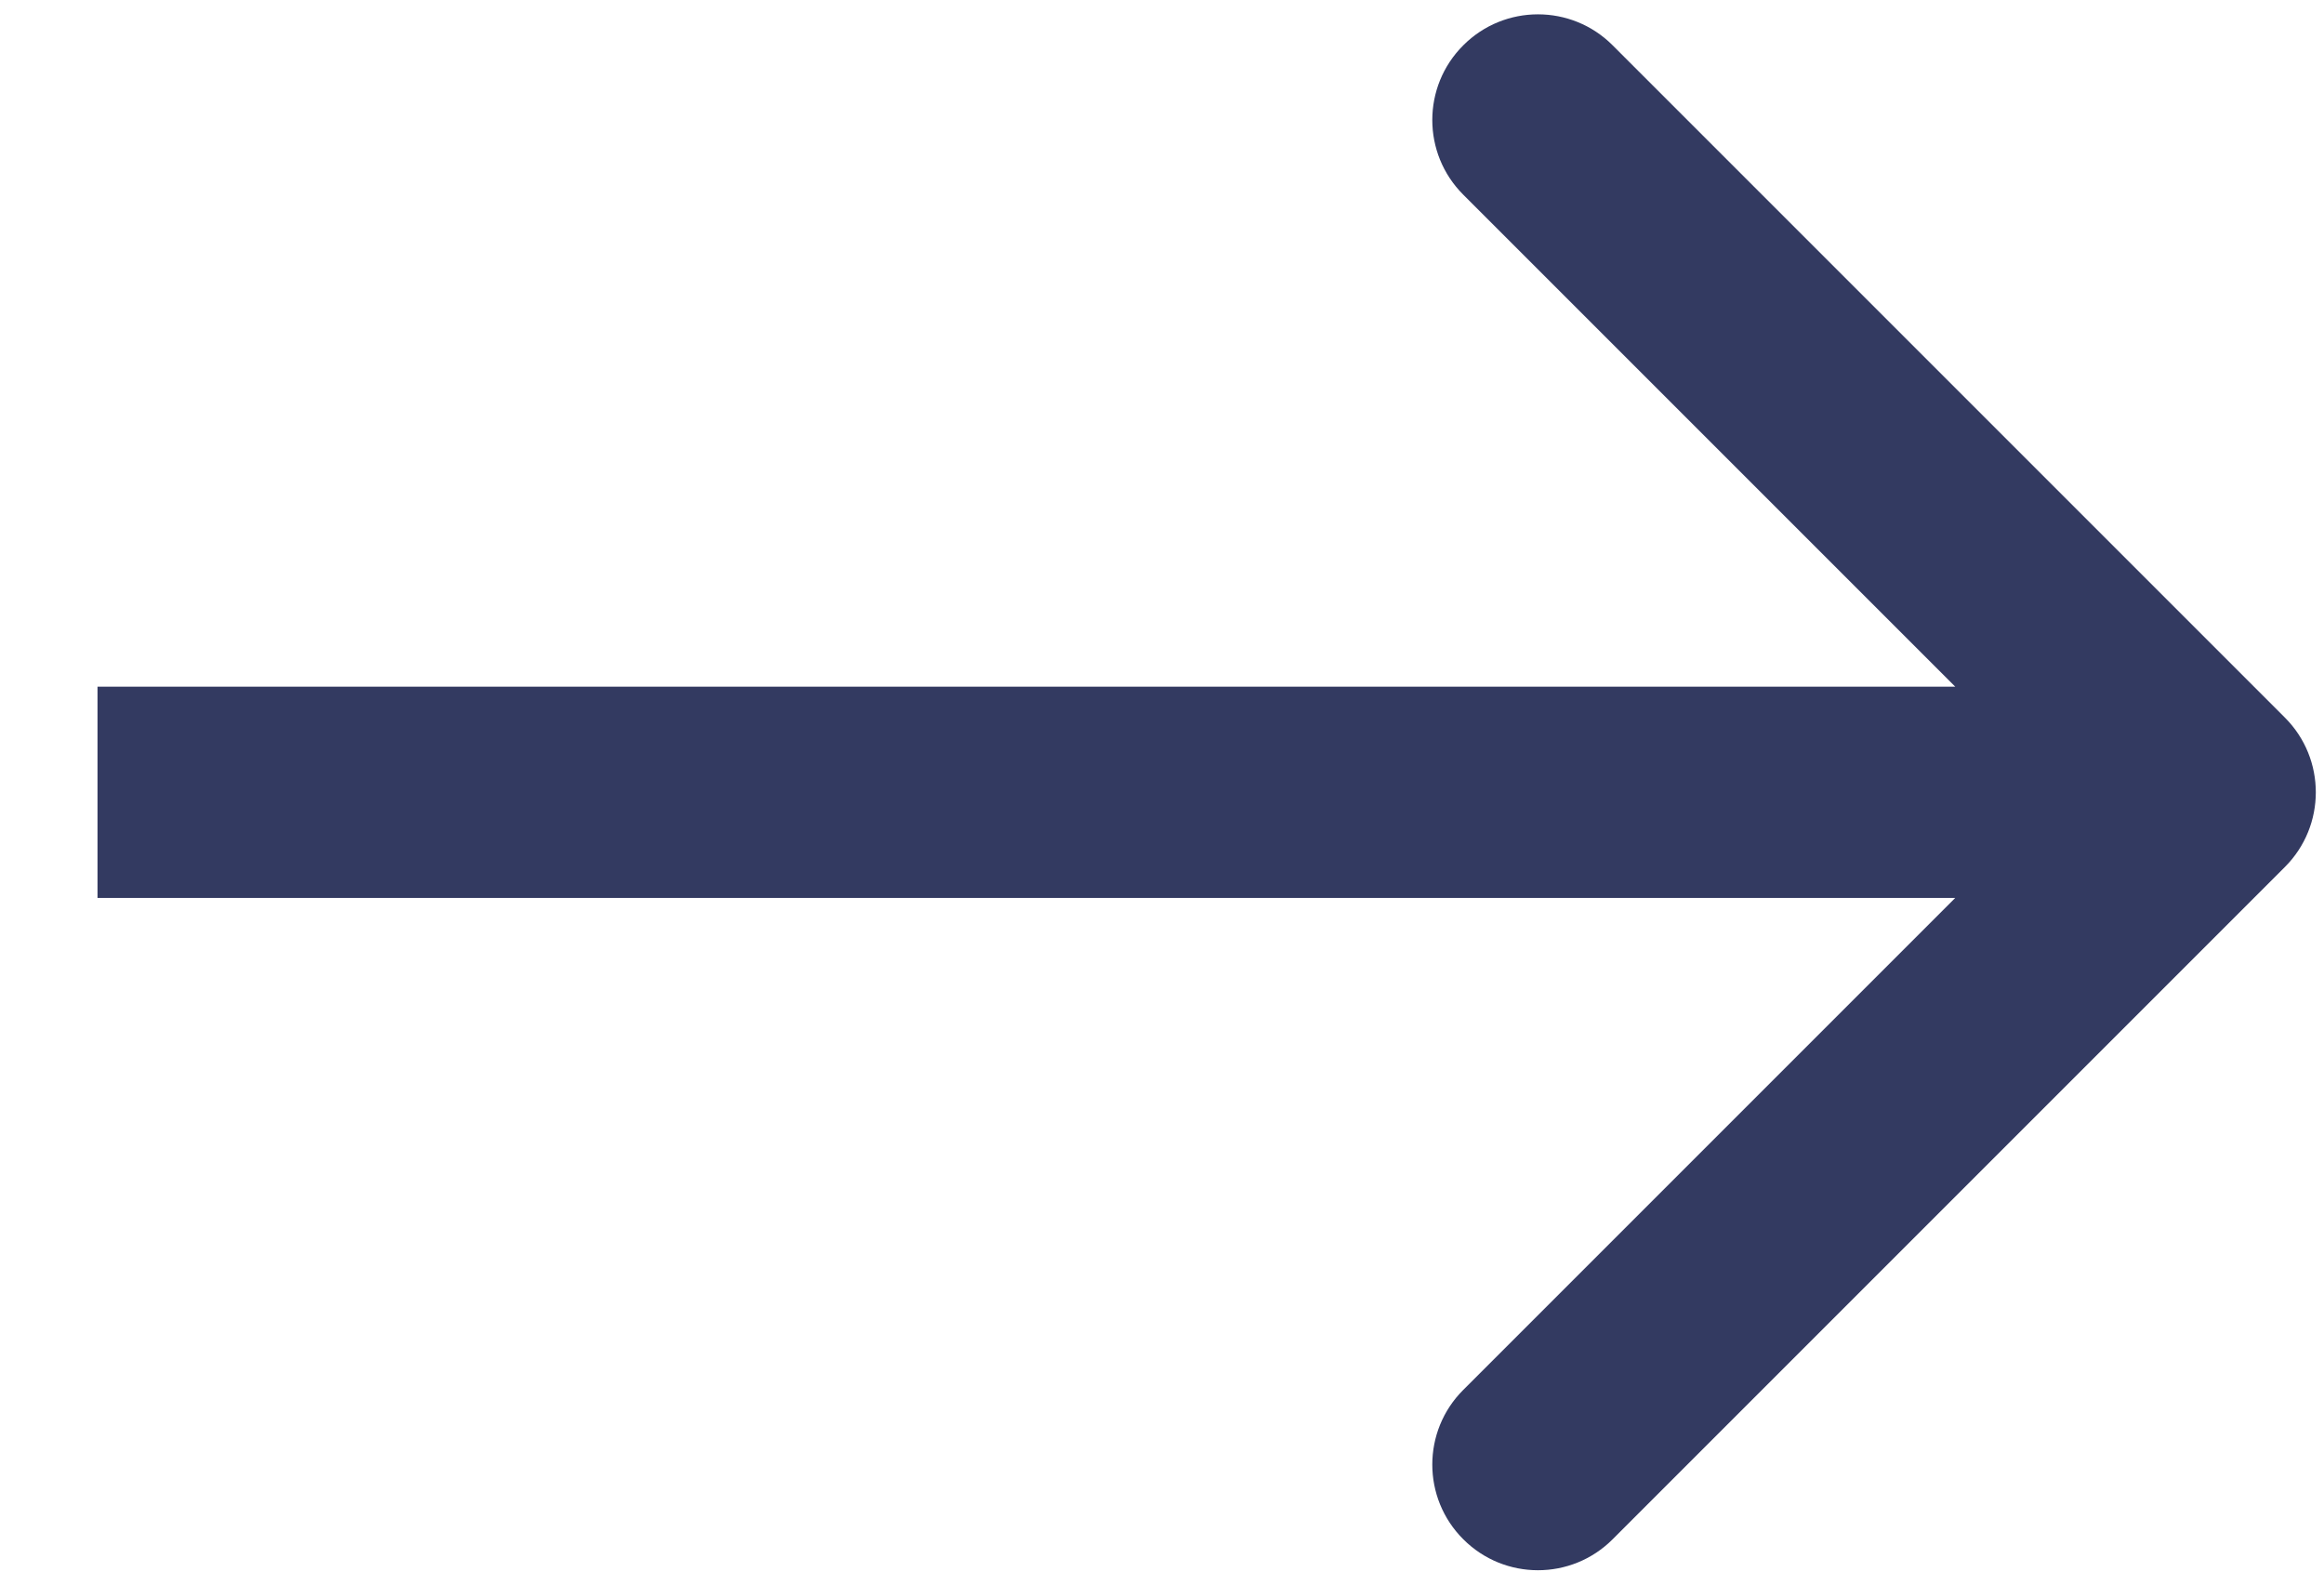 <svg width="22" height="15" viewBox="0 0 22 15" fill="none" xmlns="http://www.w3.org/2000/svg">
<path d="M21.63 8.207C22.02 7.817 22.02 7.183 21.63 6.793L15.266 0.429C14.876 0.038 14.242 0.038 13.852 0.429C13.461 0.819 13.461 1.453 13.852 1.843L19.509 7.5L13.852 13.157C13.461 13.547 13.461 14.181 13.852 14.571C14.242 14.962 14.876 14.962 15.266 14.571L21.63 8.207ZM0.923 8.5H20.923V6.5H0.923V8.5Z" fill="#333A61"/>
</svg>
